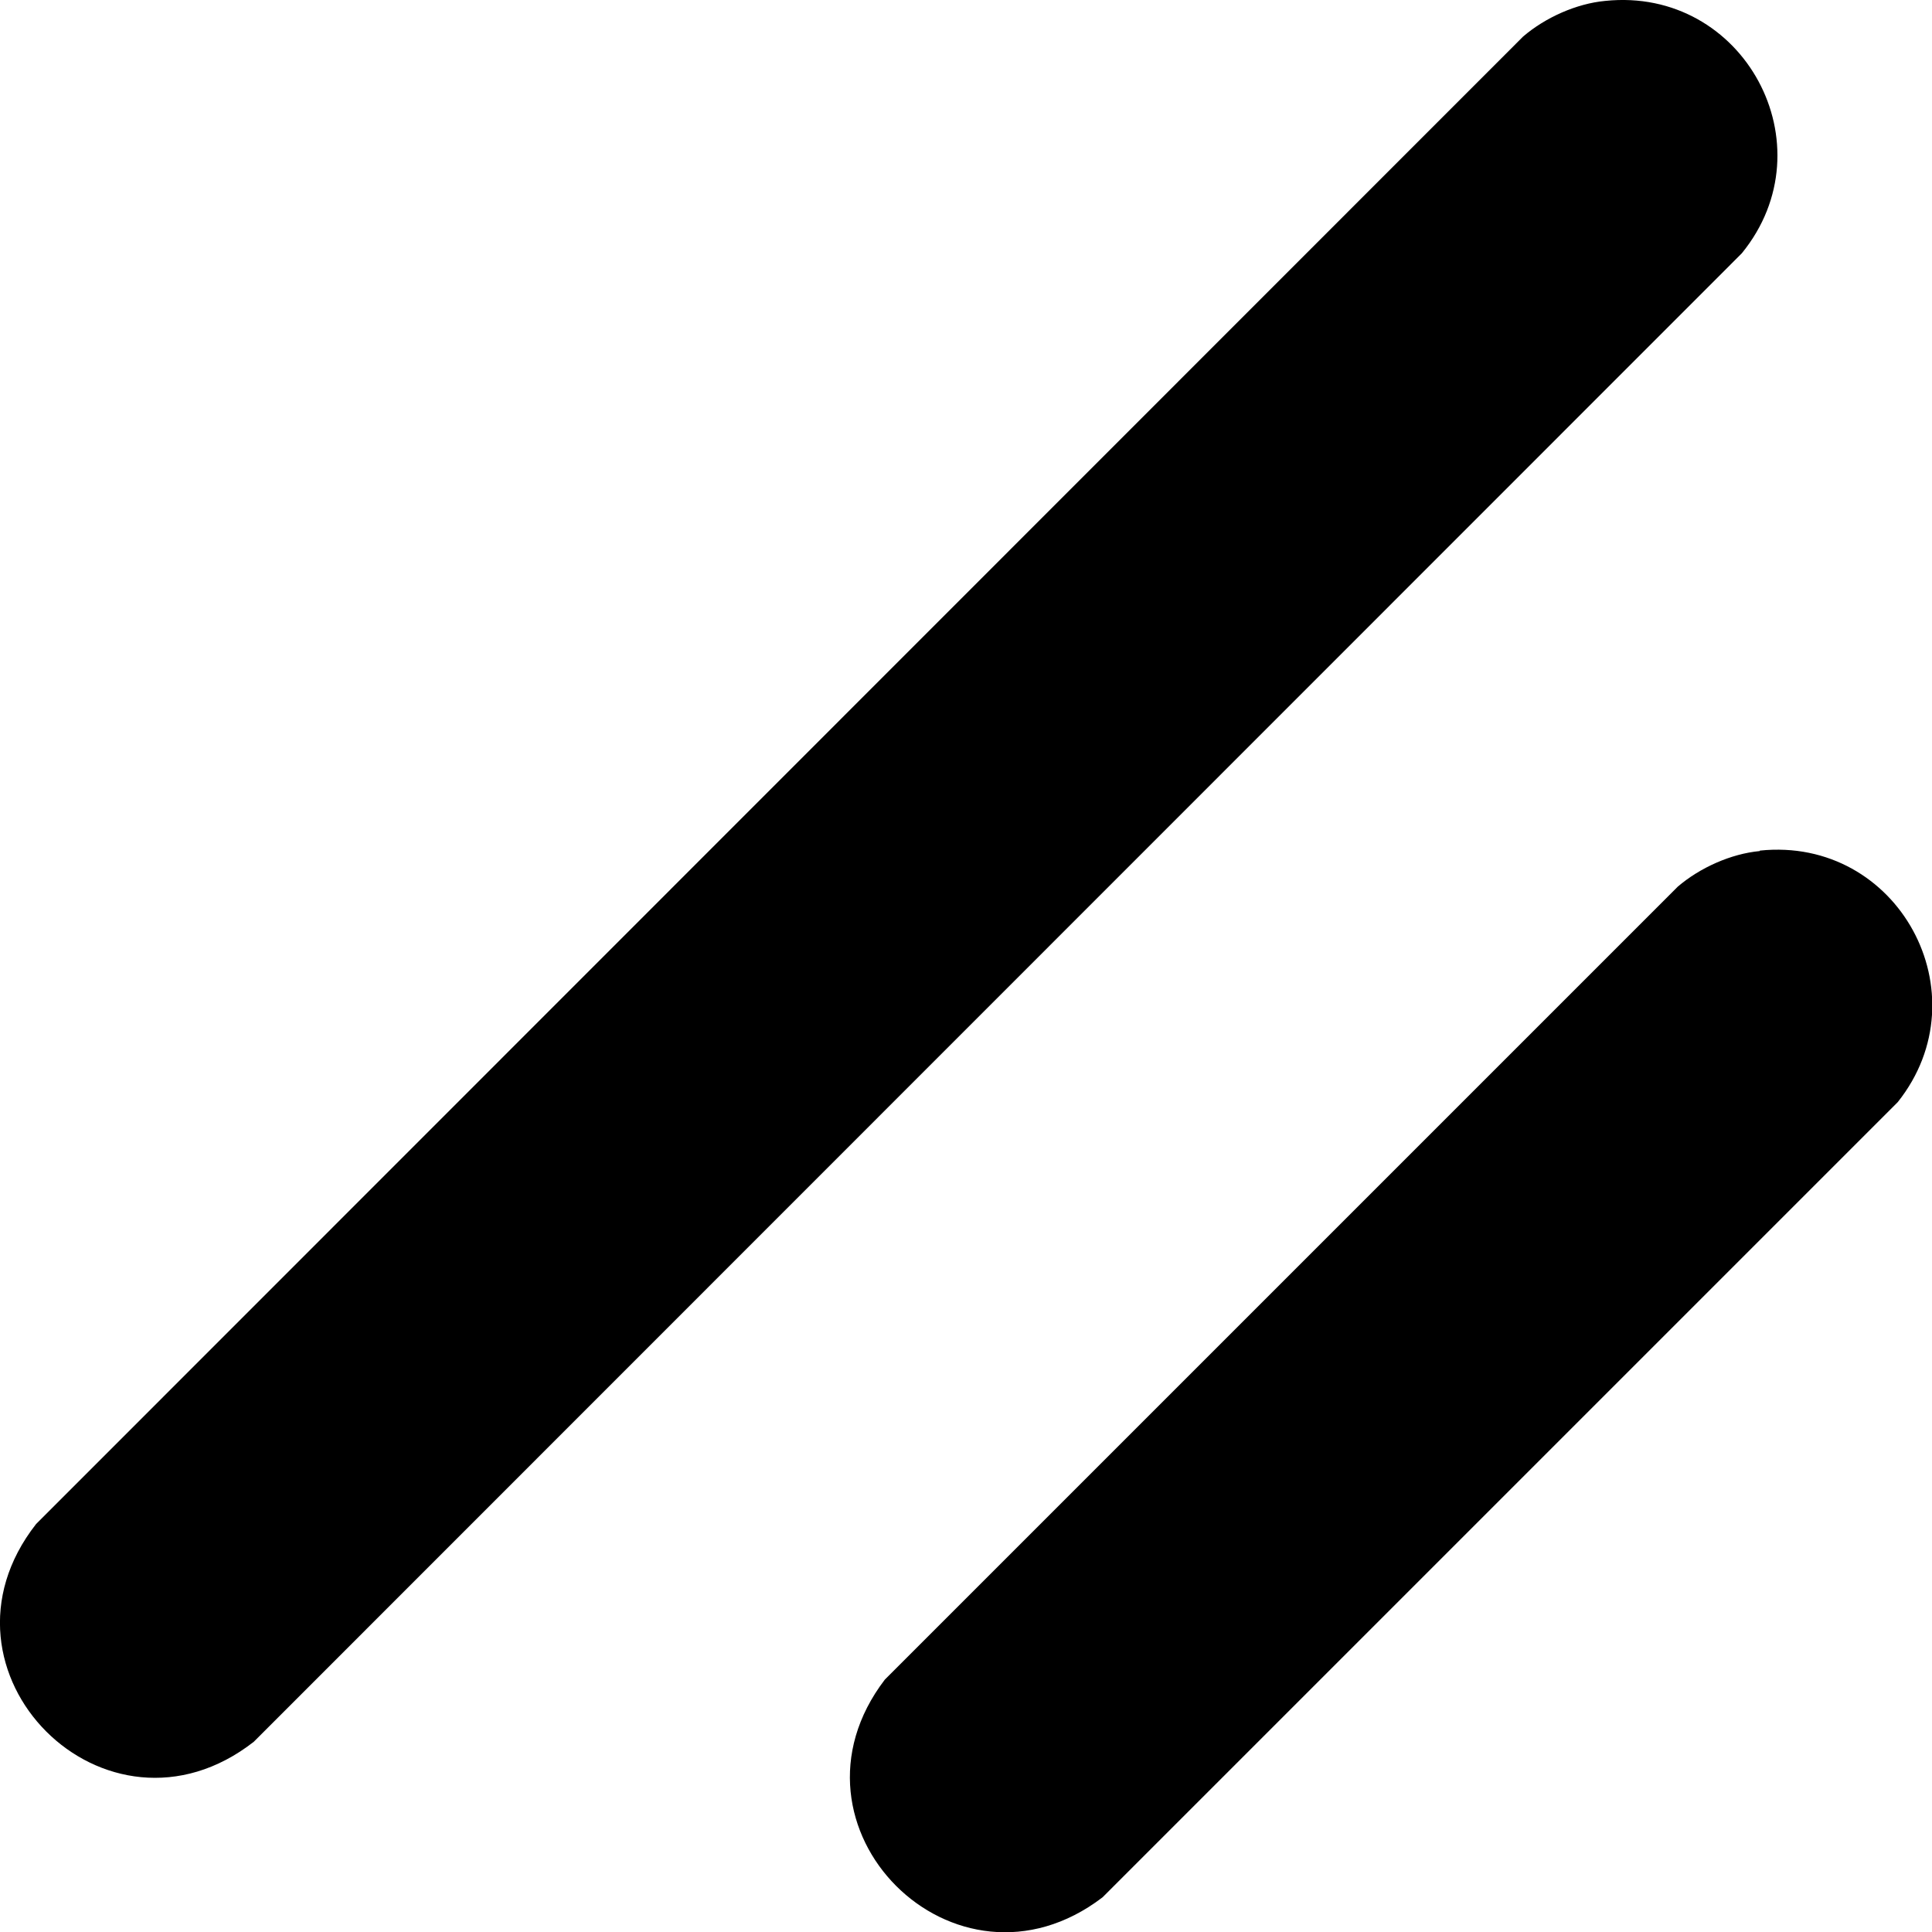 <?xml version="1.0" encoding="UTF-8"?> <svg xmlns="http://www.w3.org/2000/svg" id="Layer_1" data-name="Layer 1" viewBox="0 0 42.86 42.86"><path d="M35.61.02c3.08-.32,4.98,3.21,3.03,5.6L5.63,38.64c-3.28,2.56-7.39-1.56-4.83-4.83L33.79.81c.49-.42,1.18-.73,1.82-.79Z"></path><path d="M39.04,18.87c3.07-.32,4.97,3.18,3.06,5.58l-17.64,17.64c-3.27,2.5-7.33-1.56-4.83-4.83l17.59-17.59c.49-.42,1.18-.73,1.82-.79Z"></path></svg> 